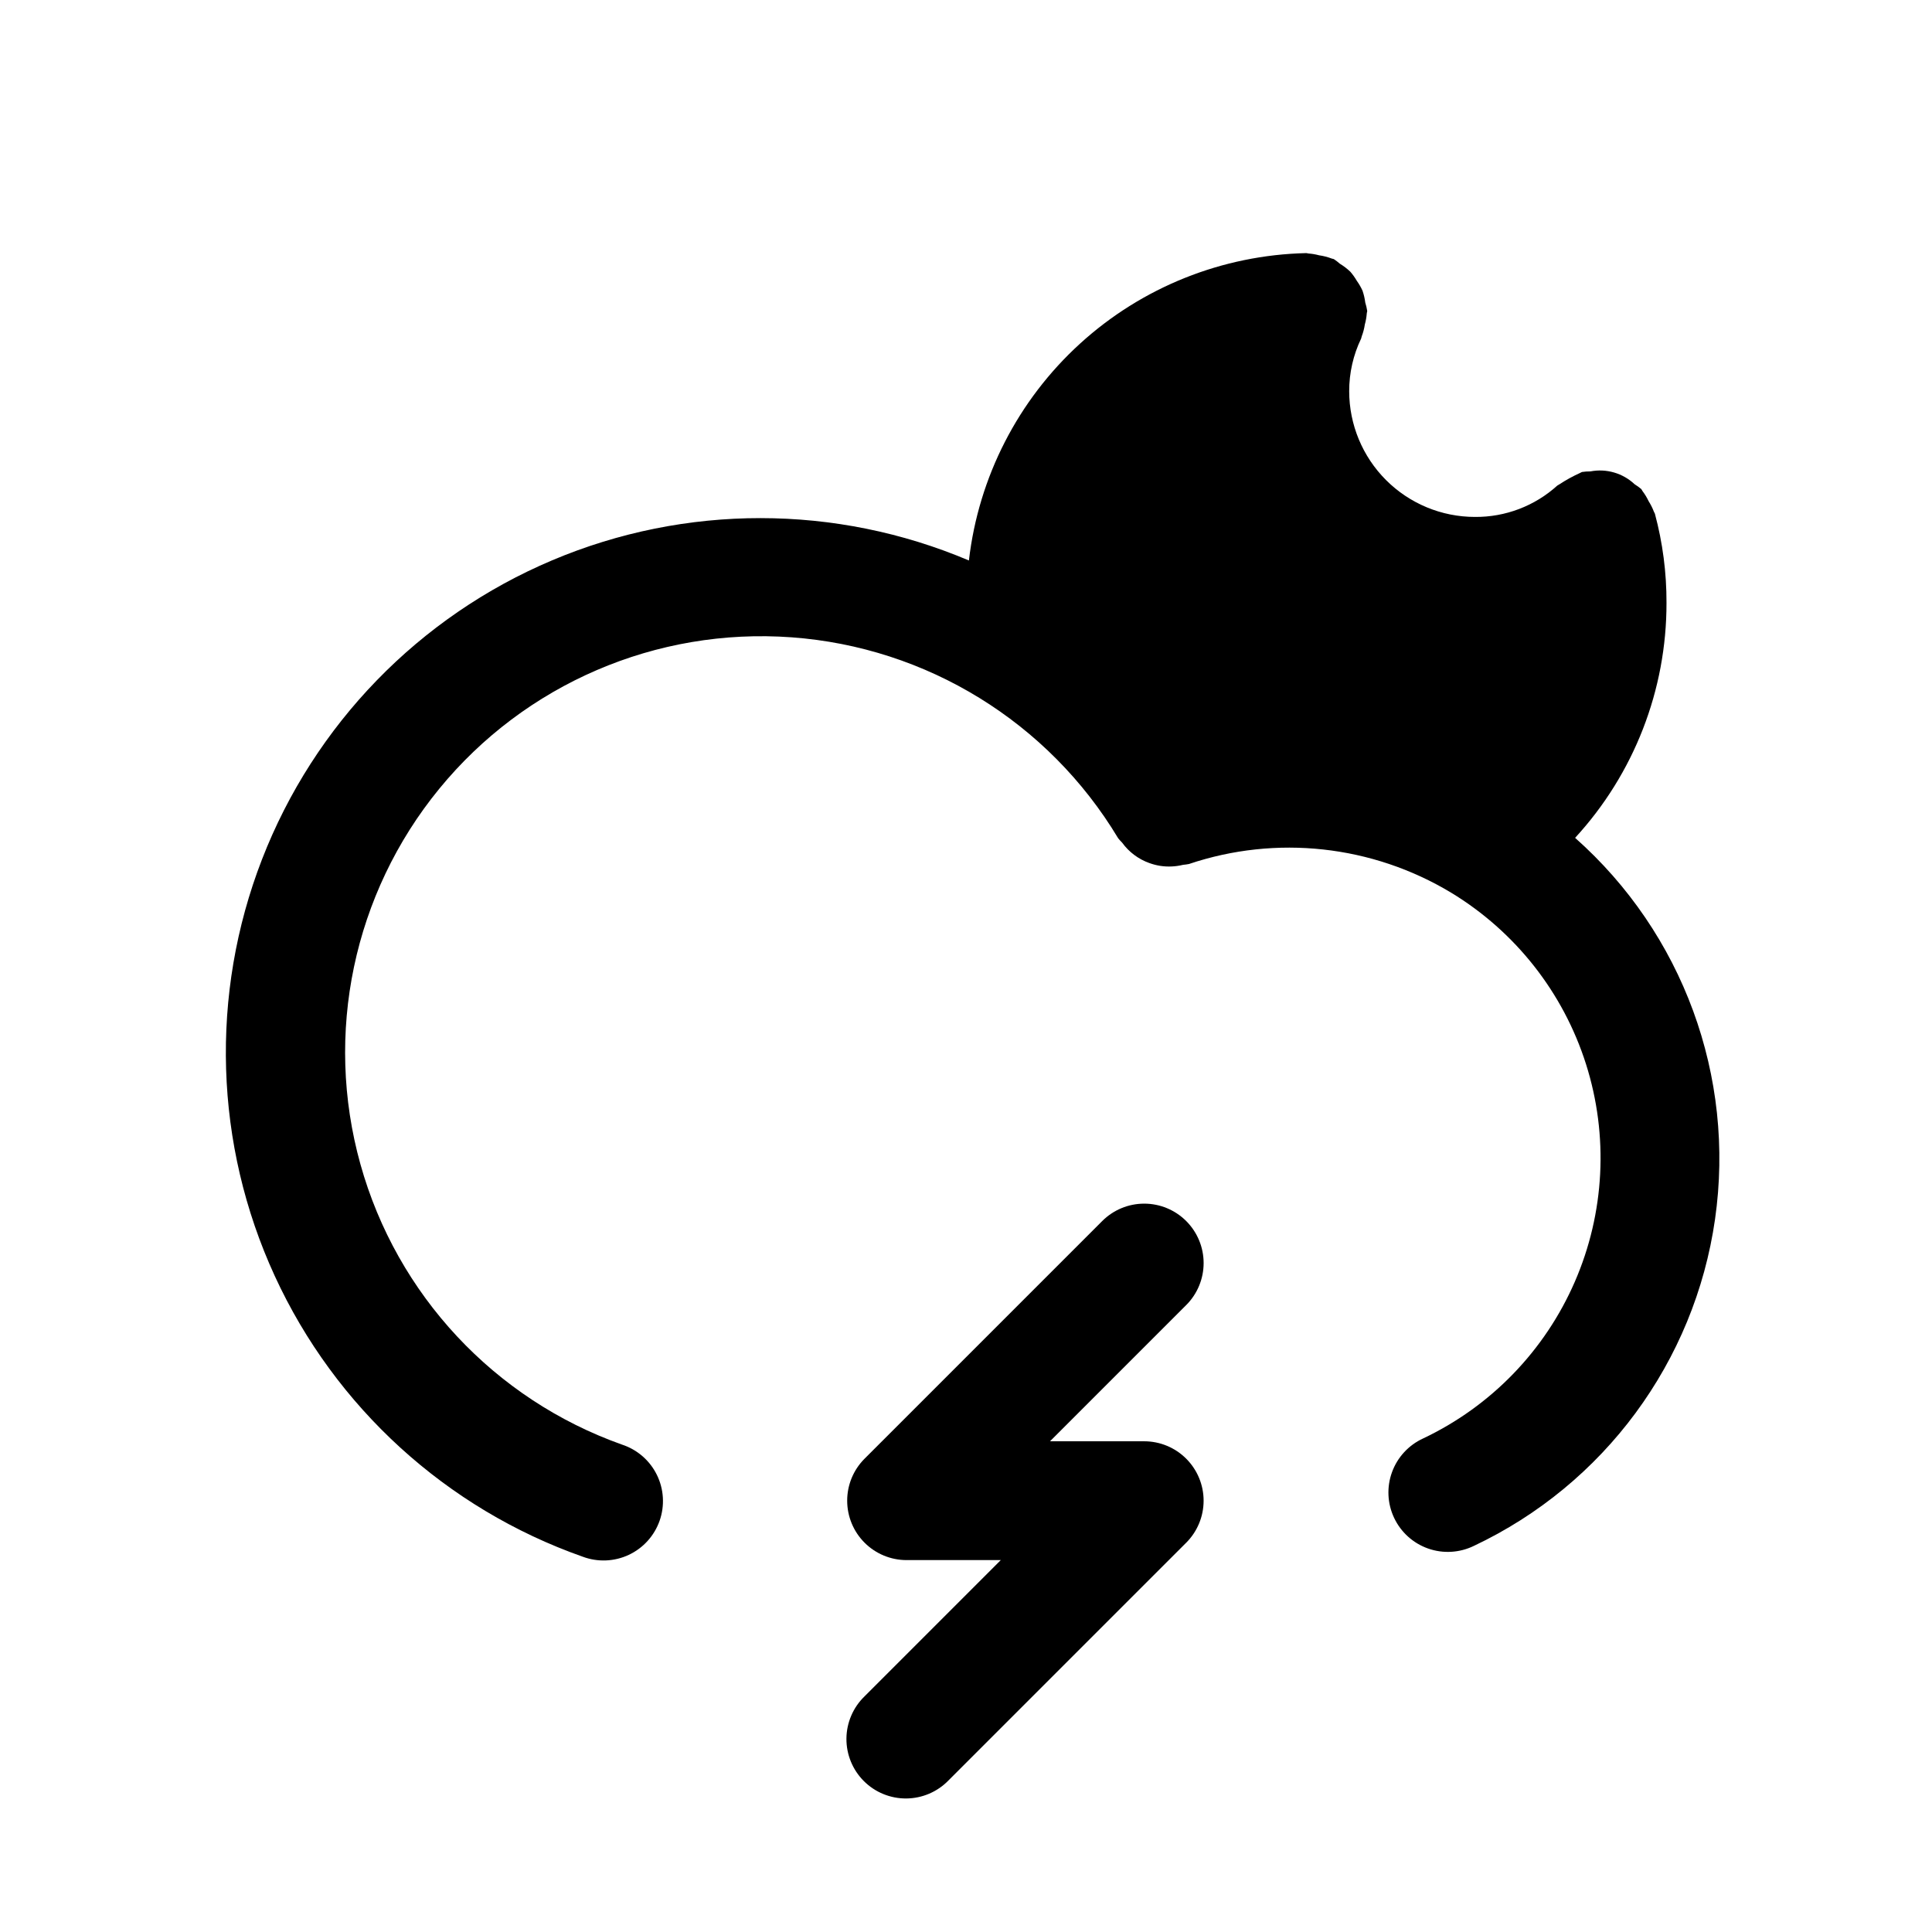 <?xml version="1.0" encoding="UTF-8"?>
<!-- Uploaded to: SVG Repo, www.svgrepo.com, Generator: SVG Repo Mixer Tools -->
<svg fill="#000000" width="800px" height="800px" version="1.1" viewBox="144 144 512 512" xmlns="http://www.w3.org/2000/svg">
 <g>
  <path d="m561.42 366.04c15.617-16.98 24.262-39.223 24.219-62.293 0.027-7.969-1.008-15.91-3.074-23.609-0.055-0.195-0.203-0.332-0.262-0.527v0.004c-0.371-0.984-0.844-1.922-1.406-2.809-0.449-0.949-0.996-1.848-1.629-2.684-0.129-0.156-0.156-0.348-0.301-0.5v-0.004c-0.555-0.469-1.145-0.898-1.766-1.281-3.137-2.957-7.504-4.227-11.738-3.41-0.746-0.008-1.488 0.047-2.227 0.156-0.195 0.055-0.332 0.203-0.527 0.262h0.004c-1.898 0.859-3.723 1.863-5.461 3.008-0.156 0.137-0.375 0.176-0.531 0.316l-0.004-0.004c-5.981 5.426-13.785 8.398-21.863 8.324-8.828-0.008-17.293-3.519-23.535-9.762-6.246-6.242-9.758-14.707-9.77-23.535-0.012-4.84 1.07-9.617 3.168-13.977 0.09-0.188 0.066-0.391 0.156-0.582 0.391-1.02 0.664-2.078 0.824-3.156 0.27-0.965 0.441-1.949 0.516-2.949 0-0.227 0.117-0.414 0.113-0.641h-0.004c-0.113-0.746-0.285-1.484-0.512-2.203-0.133-1.074-0.379-2.129-0.727-3.148-0.422-0.926-0.93-1.805-1.52-2.629-0.492-0.852-1.066-1.652-1.711-2.398-0.844-0.805-1.77-1.516-2.769-2.117-0.504-0.445-1.039-0.855-1.602-1.227-0.18-0.086-0.375-0.066-0.555-0.145-1.086-0.414-2.215-0.707-3.367-0.867-0.91-0.246-1.84-0.406-2.777-0.473-0.219 0-0.41-0.113-0.629-0.105-22.223 0.5-43.512 9.023-59.941 23.996-16.43 14.973-26.887 35.383-29.441 57.461-35.289-14.957-75.137-14.973-110.44-0.047-35.305 14.93-63.051 43.531-76.902 79.27-13.855 35.738-12.633 75.566 3.387 110.39 16.02 34.82 45.469 61.664 81.621 74.398 3.961 1.48 8.355 1.305 12.188-0.488 3.828-1.793 6.777-5.055 8.18-9.047 1.398-3.992 1.137-8.379-0.734-12.172-1.871-3.797-5.191-6.676-9.207-7.996-33.832-12.012-59.703-39.73-69.348-74.312s-1.859-71.691 20.875-99.477c22.734-27.785 57.566-42.766 93.375-40.16 35.805 2.609 68.098 22.48 86.566 53.266 0.332 0.402 0.68 0.789 1.051 1.16 1.801 2.481 4.305 4.359 7.191 5.391 0.938 0.34 1.902 0.594 2.887 0.75 2.023 0.309 4.086 0.215 6.074-0.273 0.523-0.047 1.043-0.117 1.555-0.219 23.148-7.781 48.547-5.004 69.465 7.594 17.016 10.316 29.719 26.453 35.746 45.418 6.027 18.961 4.973 39.469-2.965 57.715-7.938 18.25-22.223 33-40.207 41.516-3.82 1.754-6.785 4.965-8.227 8.914-1.445 3.953-1.246 8.316 0.551 12.121 1.793 3.801 5.035 6.731 9.004 8.129 3.965 1.398 8.328 1.148 12.113-0.688 34.508-16.285 58.527-48.82 63.934-86.594s-8.523-75.738-37.078-101.05z"/>
  <path d="m458.36 467.59c-2.953-2.953-6.957-4.613-11.133-4.613s-8.18 1.66-11.129 4.613l-62.977 62.977c-2.953 2.953-4.613 6.957-4.609 11.133 0 4.176 1.656 8.18 4.609 11.133 2.949 2.949 6.953 4.609 11.129 4.609h24.969l-36.098 36.102c-3.039 2.934-4.769 6.965-4.809 11.188-0.035 4.223 1.625 8.285 4.613 11.27 2.984 2.988 7.047 4.648 11.27 4.613 4.223-0.039 8.254-1.77 11.188-4.809l62.977-62.977c2.949-2.949 4.609-6.953 4.609-11.129 0-4.176-1.66-8.18-4.613-11.133-2.949-2.953-6.953-4.609-11.129-4.613h-24.969l36.098-36.102 0.004 0.004c2.953-2.953 4.613-6.957 4.613-11.133s-1.66-8.18-4.613-11.133z"/>
 </g>
</svg>